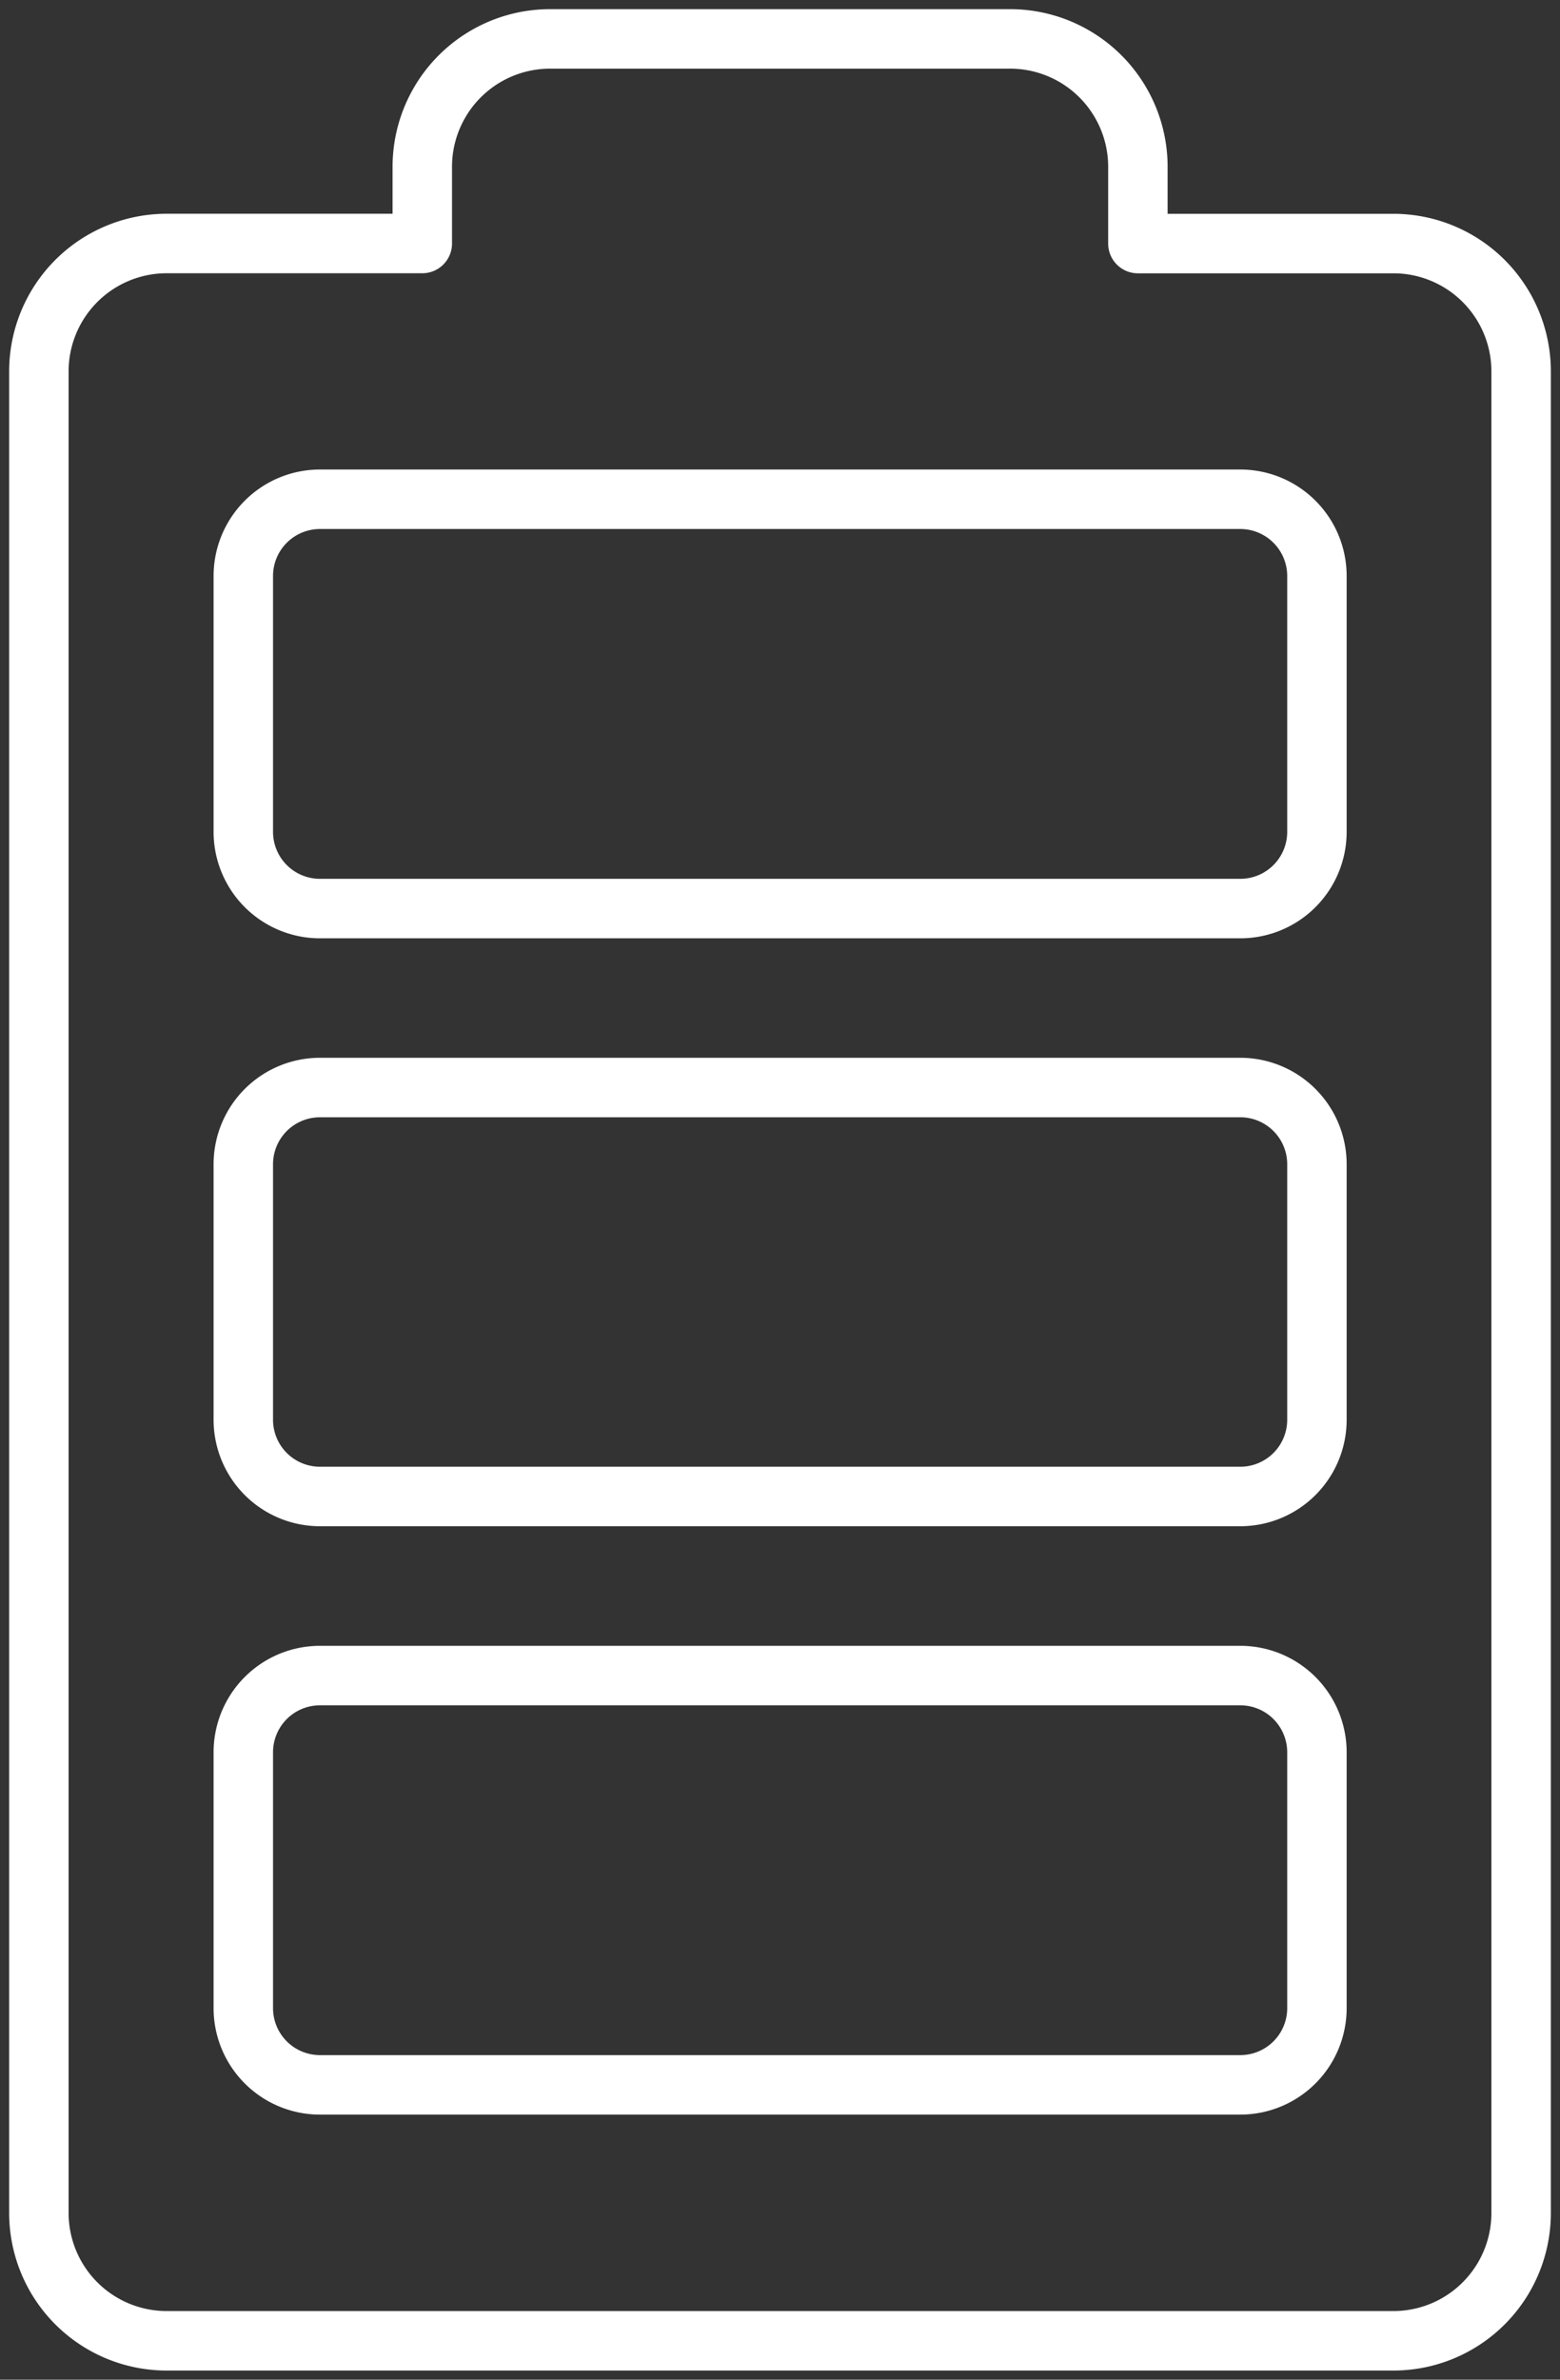<?xml version="1.0" encoding="UTF-8"?>
<svg xmlns="http://www.w3.org/2000/svg" xmlns:xlink="http://www.w3.org/1999/xlink" id="Group_15613" data-name="Group 15613" width="26.243" height="40" viewBox="0 0 26.243 40">
  <rect x="0" y="0" width="26.243" height="40" fill="#333333" stroke="none"/>
  <defs>
    <clipPath id="clip-path">
      <rect id="Rectangle_7735" data-name="Rectangle 7735" width="26.243" height="40" fill="none" stroke="#011627" stroke-width="1"></rect>
    </clipPath>
  </defs>
  <g id="Group_15612" data-name="Group 15612" clip-path="url(#clip-path)">
    <path id="Path_10305" data-name="Path 10305" d="M32.435,13.089V44.042a2.149,2.149,0,0,1-2.15,2.15H9.65a2.15,2.15,0,0,1-2.15-2.15V13.089a2.15,2.15,0,0,1,2.15-2.15h4.3V9.65A2.15,2.15,0,0,1,16.1,7.5h7.738a2.15,2.15,0,0,1,2.15,2.15v1.29h4.3A2.149,2.149,0,0,1,32.435,13.089ZM29,16.528a1.29,1.29,0,0,0-1.29-1.29H12.229a1.29,1.29,0,0,0-1.29,1.29v4.3a1.29,1.29,0,0,0,1.29,1.29H27.706A1.29,1.29,0,0,0,29,20.827Zm0,9.888a1.29,1.29,0,0,0-1.29-1.29H12.229a1.29,1.29,0,0,0-1.29,1.29v4.3A1.29,1.29,0,0,0,12.229,32H27.706A1.29,1.29,0,0,0,29,30.715ZM29,36.3a1.29,1.29,0,0,0-1.29-1.29H12.229a1.29,1.29,0,0,0-1.29,1.29v4.3a1.29,1.29,0,0,0,1.29,1.29H27.706A1.29,1.29,0,0,0,29,40.6Z" transform="translate(-6.846 -6.846)" fill="none" stroke="#fff" stroke-linecap="round" stroke-linejoin="round" stroke-width="1"></path>
  </g>
</svg>
